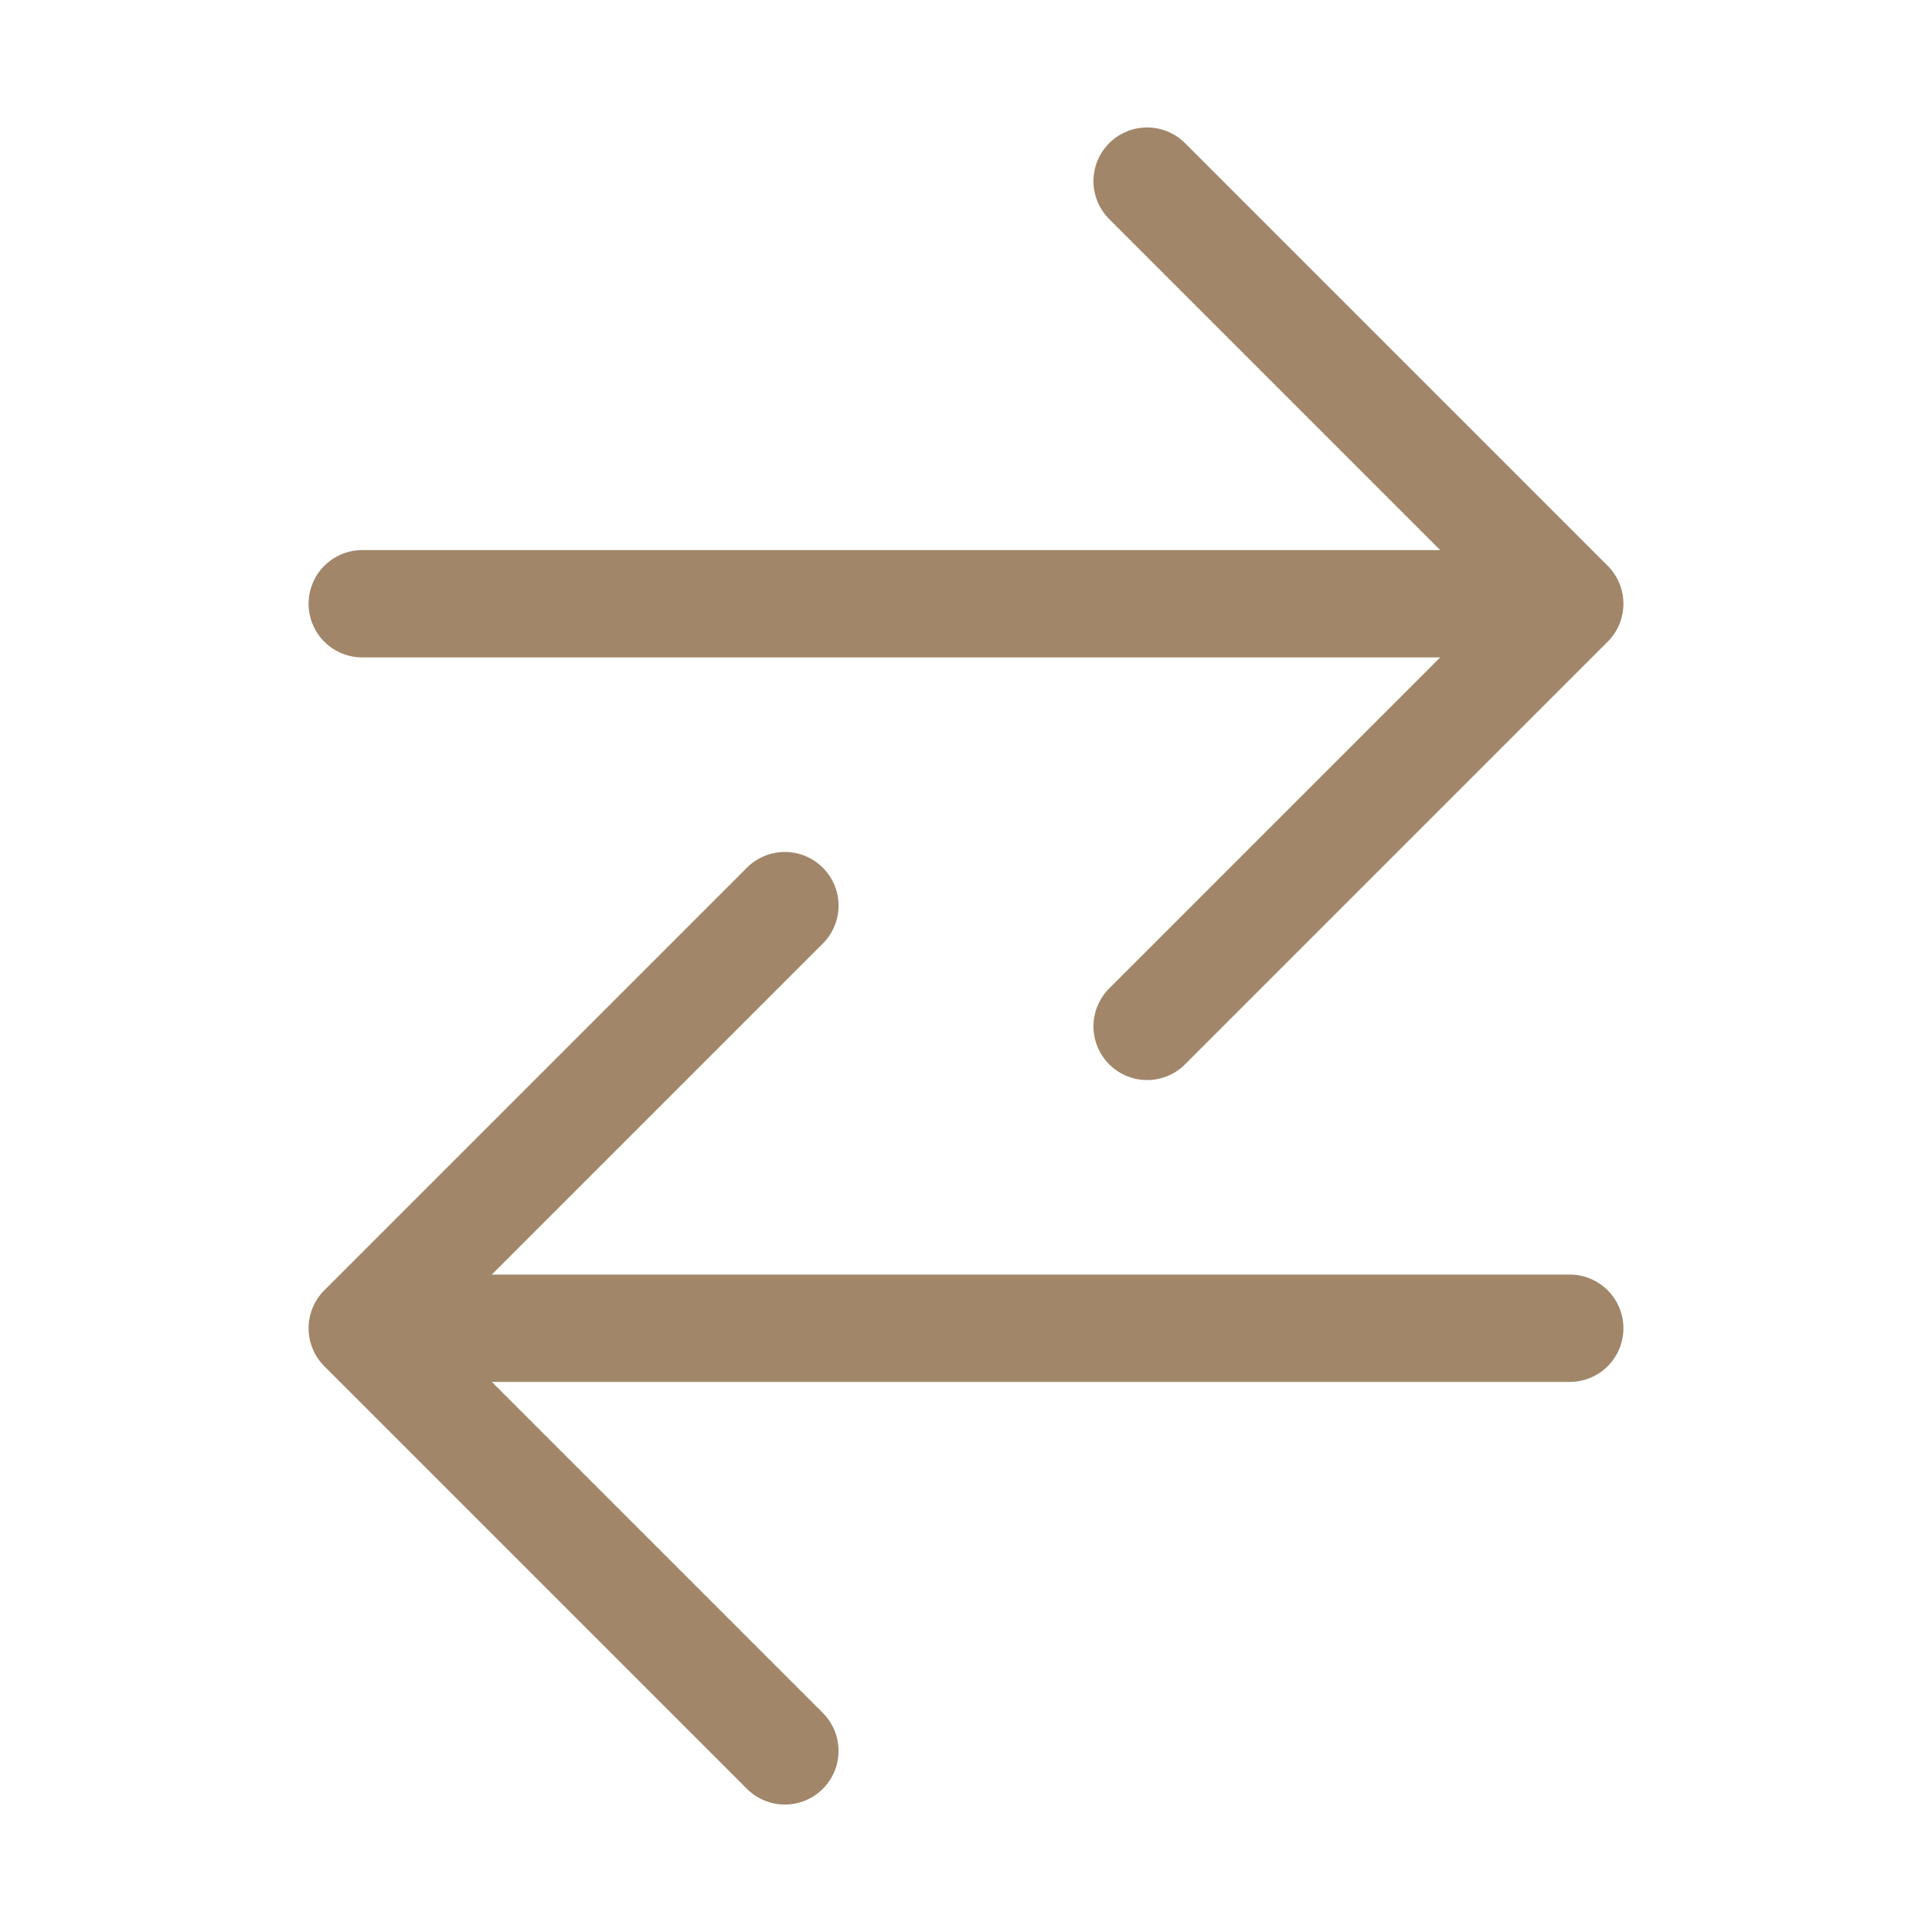 <svg width="36" height="36" viewBox="0 0 36 36" fill="none" xmlns="http://www.w3.org/2000/svg">
<path d="M21.375 3.375L29.25 11.25L21.375 19.125M28.046 11.25H6.75M14.625 32.625L6.75 24.75L14.625 16.875M8.016 24.75H29.25" stroke="#A18669" stroke-width="2" stroke-linecap="round" stroke-linejoin="round"/>
</svg>
